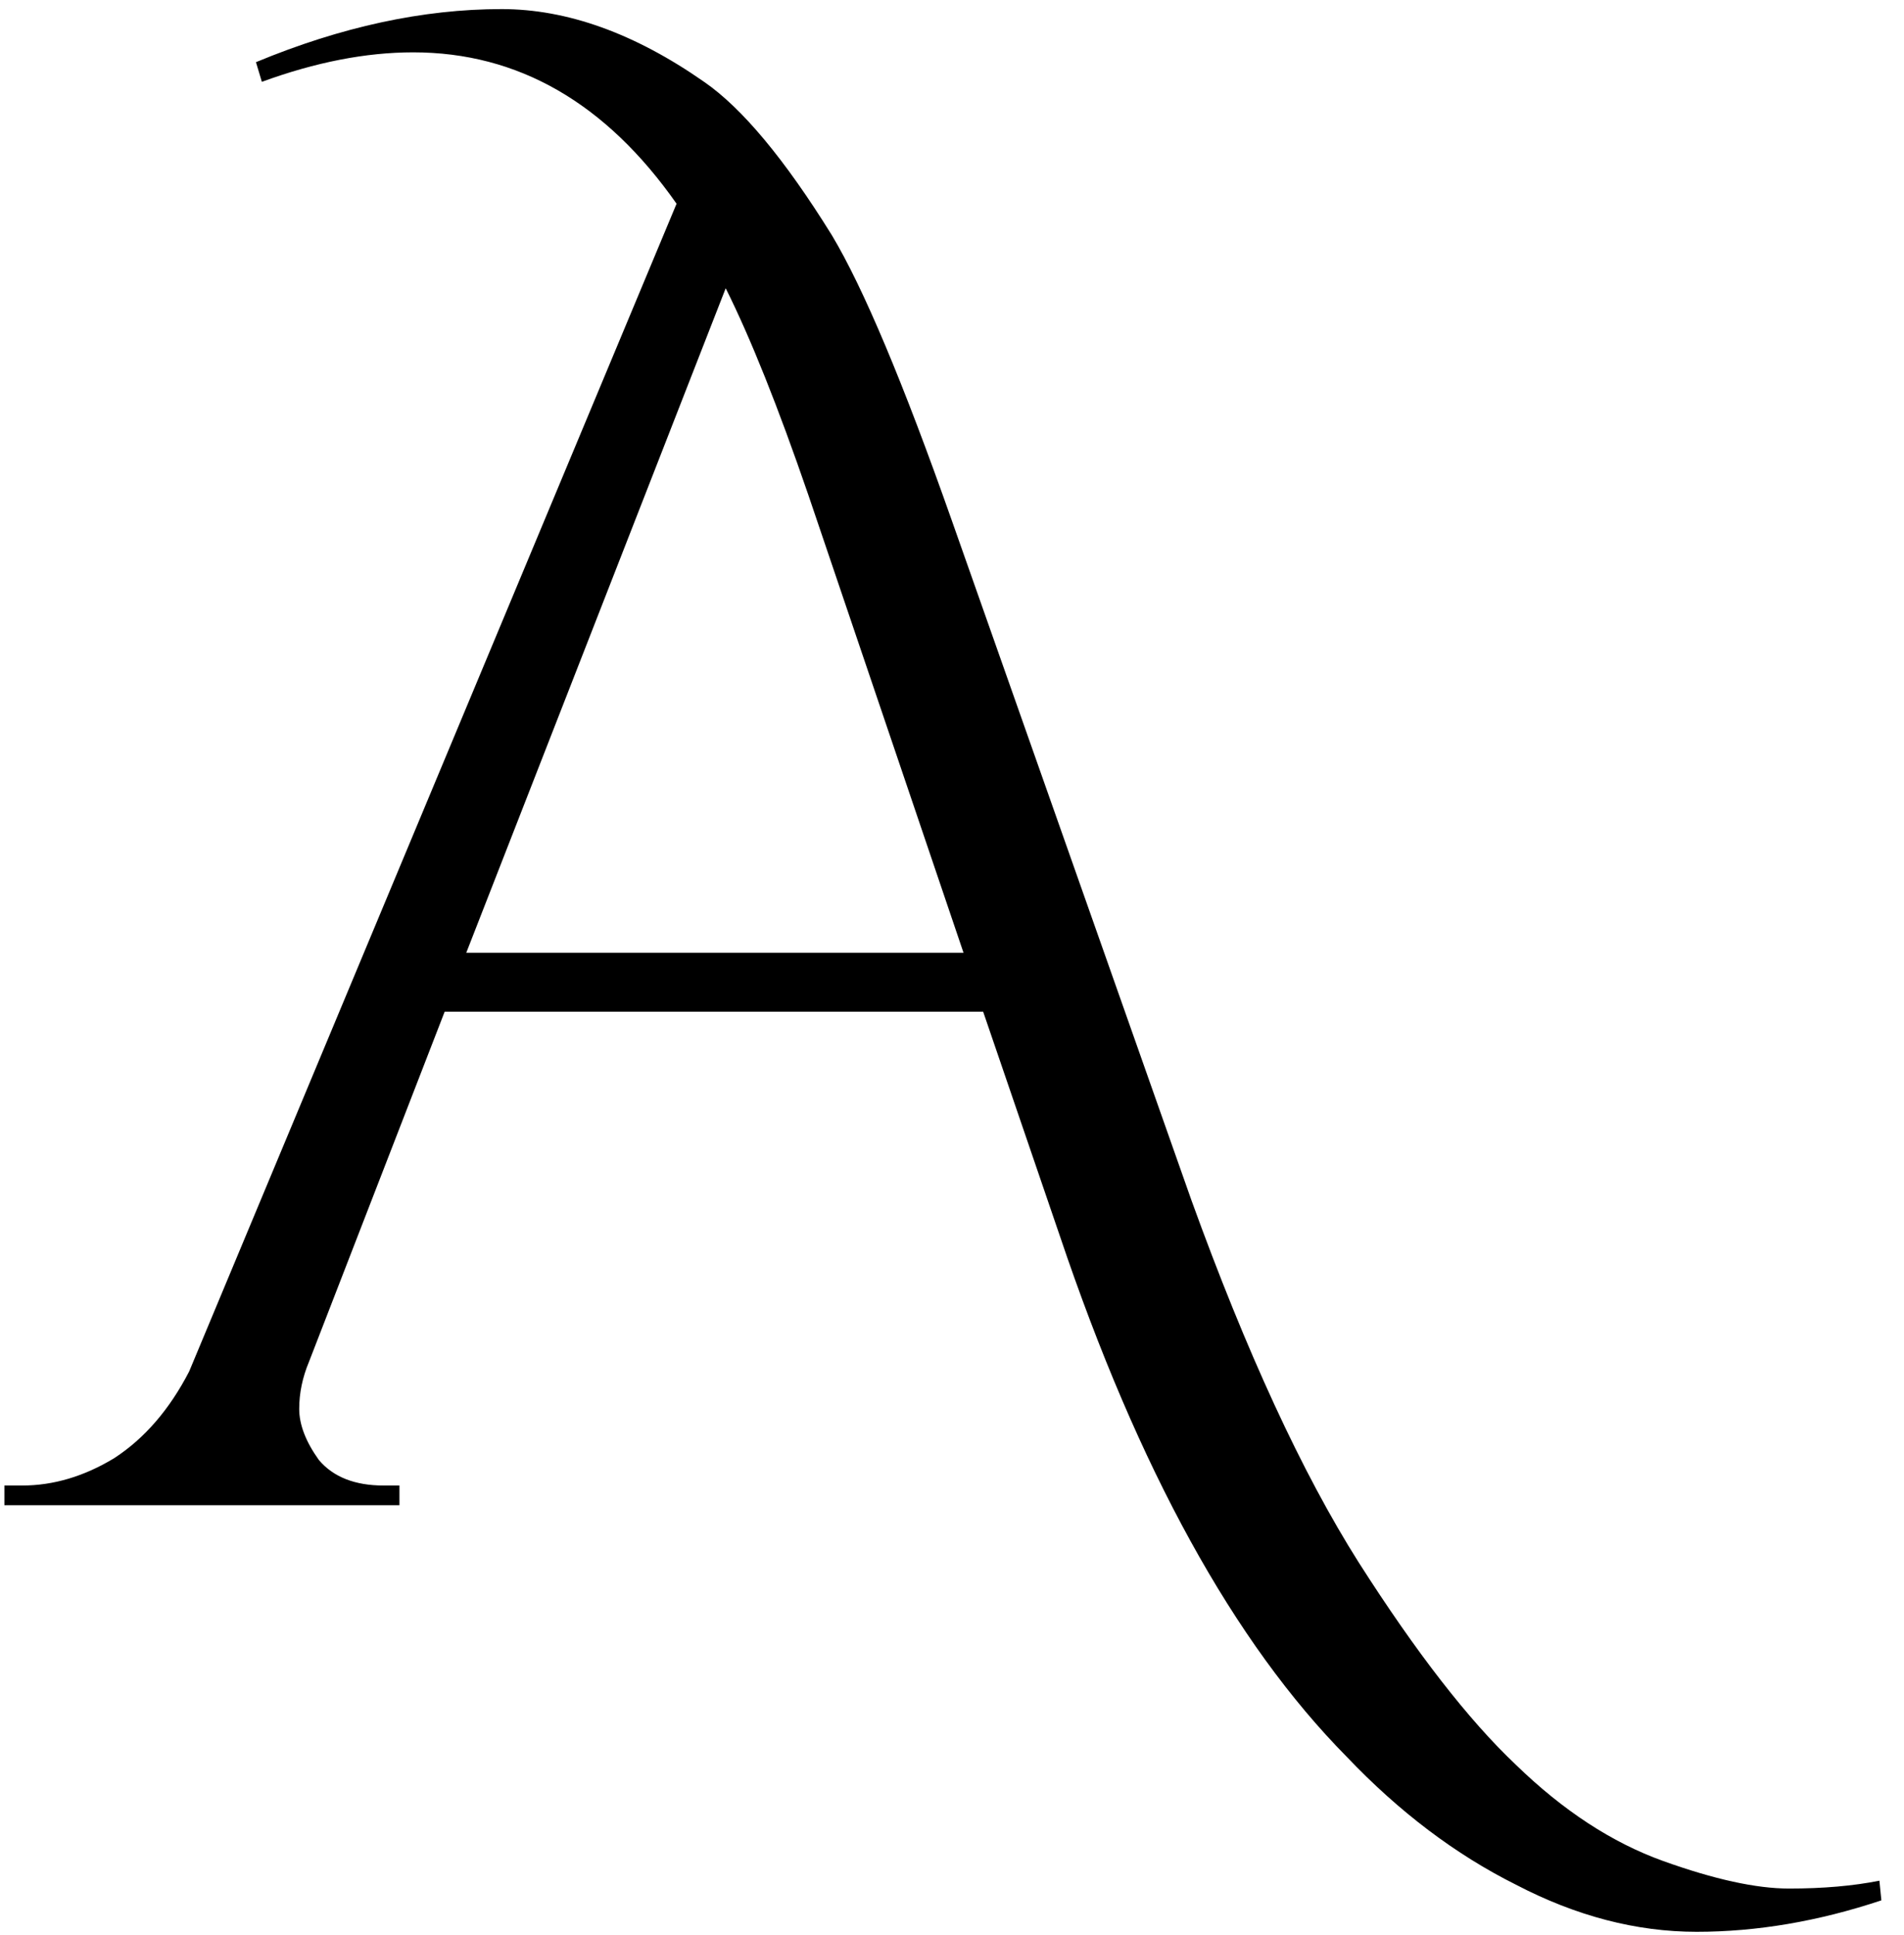 <?xml version="1.0" encoding="UTF-8"?> <svg xmlns="http://www.w3.org/2000/svg" width="62" height="63" viewBox="0 0 62 63" fill="none"><path d="M8.335 2.024C11.108 0.872 13.775 0.296 16.335 0.296C18.468 0.296 20.665 1.085 22.927 2.664C24.164 3.517 25.551 5.181 27.087 7.656C28.111 9.363 29.412 12.456 30.991 16.936L38.799 39.08C40.591 44.029 42.404 47.955 44.239 50.856C46.116 53.8 47.823 55.997 49.359 57.448C50.895 58.941 52.495 59.987 54.159 60.584C55.823 61.181 57.188 61.48 58.255 61.48C59.364 61.48 60.345 61.395 61.199 61.224L61.263 61.864C59.215 62.547 57.209 62.888 55.247 62.888C53.284 62.888 51.321 62.376 49.359 61.352C47.396 60.371 45.561 58.984 43.855 57.192C40.185 53.48 37.071 47.827 34.511 40.232L32.015 32.936H14.479L10.063 44.328C9.849 44.84 9.743 45.352 9.743 45.864C9.743 46.376 9.956 46.931 10.383 47.528C10.852 48.083 11.556 48.36 12.495 48.36H13.007V49H0.143V48.36H0.719C1.743 48.36 2.745 48.061 3.727 47.464C4.708 46.824 5.519 45.885 6.159 44.648L22.031 6.632C19.727 3.347 16.868 1.704 13.455 1.704C11.919 1.704 10.276 2.024 8.527 2.664L8.335 2.024ZM15.183 31.016H31.375L26.319 16.104C25.337 13.245 24.441 11.005 23.631 9.384L15.183 31.016Z" fill="black"></path></svg> 